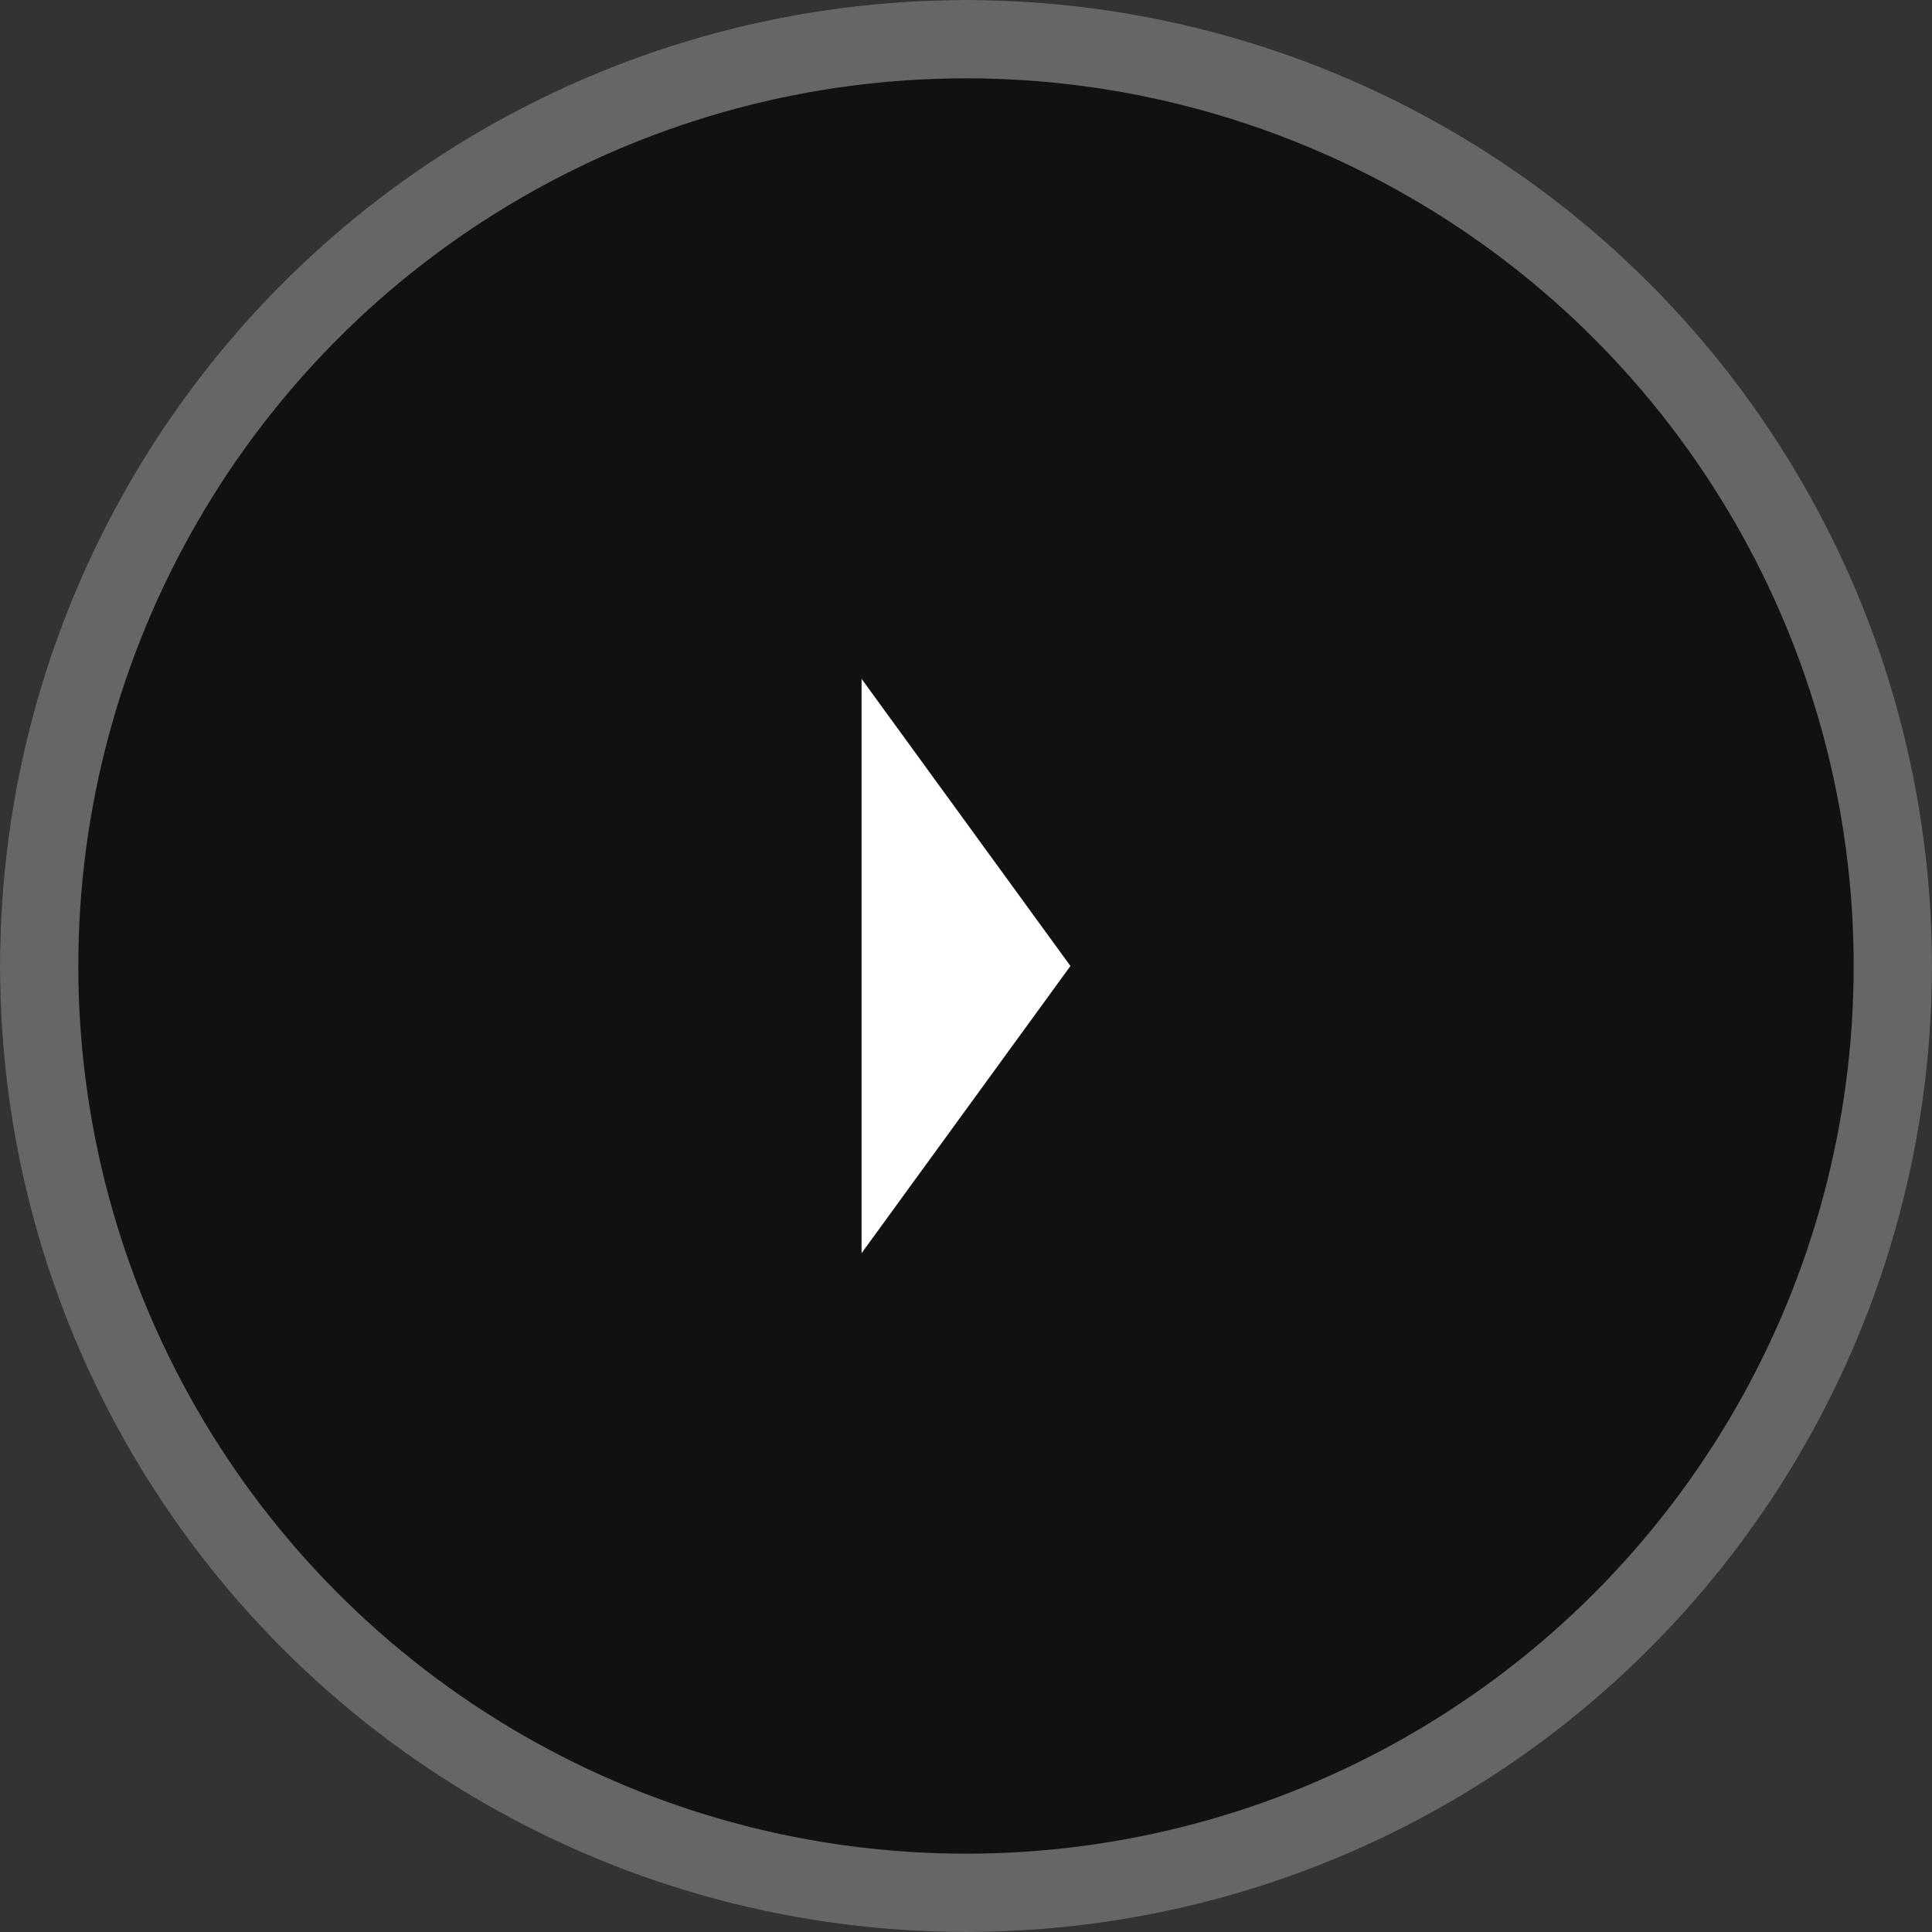 <svg xmlns="http://www.w3.org/2000/svg" width="74" height="74" viewBox="0 0 74 74"><rect x="0" y="0" width="74" height="74" fill="#333333" stroke="none"/><g transform="translate(-1326 -2838)"><g transform="translate(1326 2838)" fill="#111" stroke="#666" stroke-width="3"><circle cx="37" cy="37" r="37" stroke="none"/><circle cx="37" cy="37" r="35.5" fill="none"/></g><path d="M11,0,22,8H0Z" transform="translate(1367 2864) rotate(90)" fill="#fff"/></g></svg>
